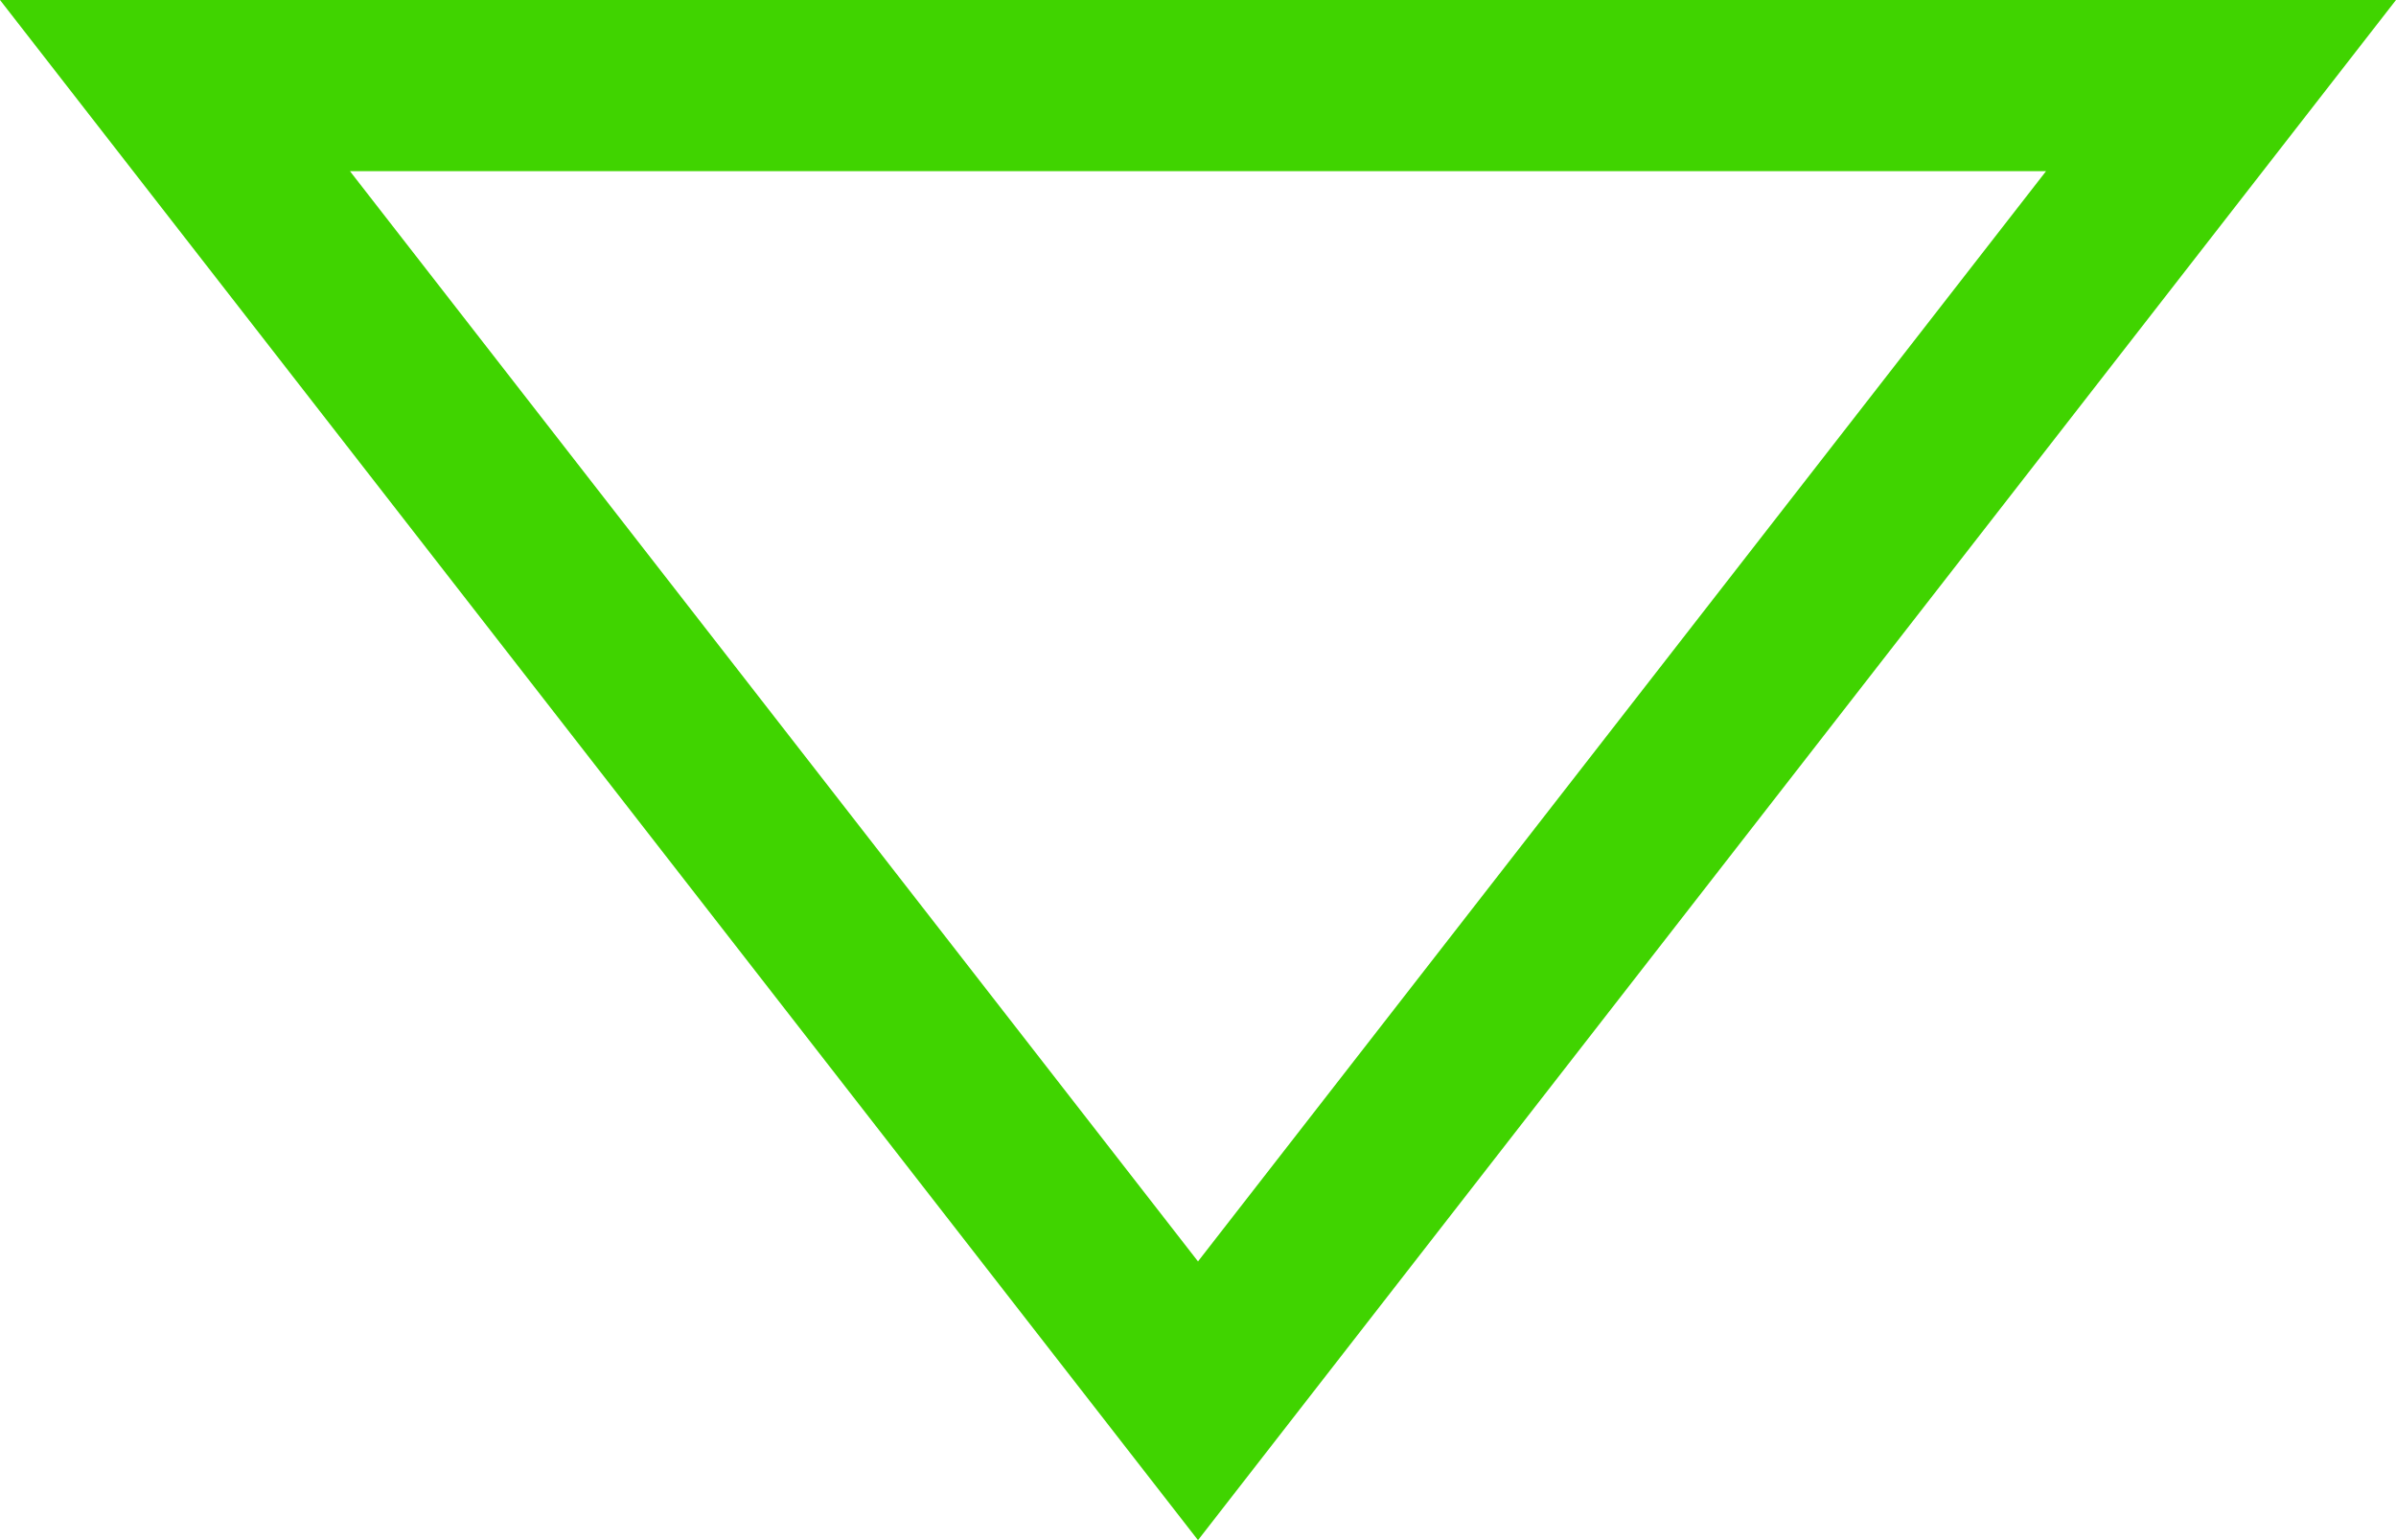 <svg xmlns="http://www.w3.org/2000/svg" width="42" height="27" viewBox="0 0 42 27">
    <g fill="none" fill-rule="evenodd">
        <g stroke="#40D400" stroke-width="3">
            <g>
                <path d="M21 74.443L38.933 97.5H3.067L21 74.443z" transform="translate(-1262 -2063) translate(1262 1991) rotate(-180 21 85.5)"/>
            </g>
        </g>
    </g>
</svg>
